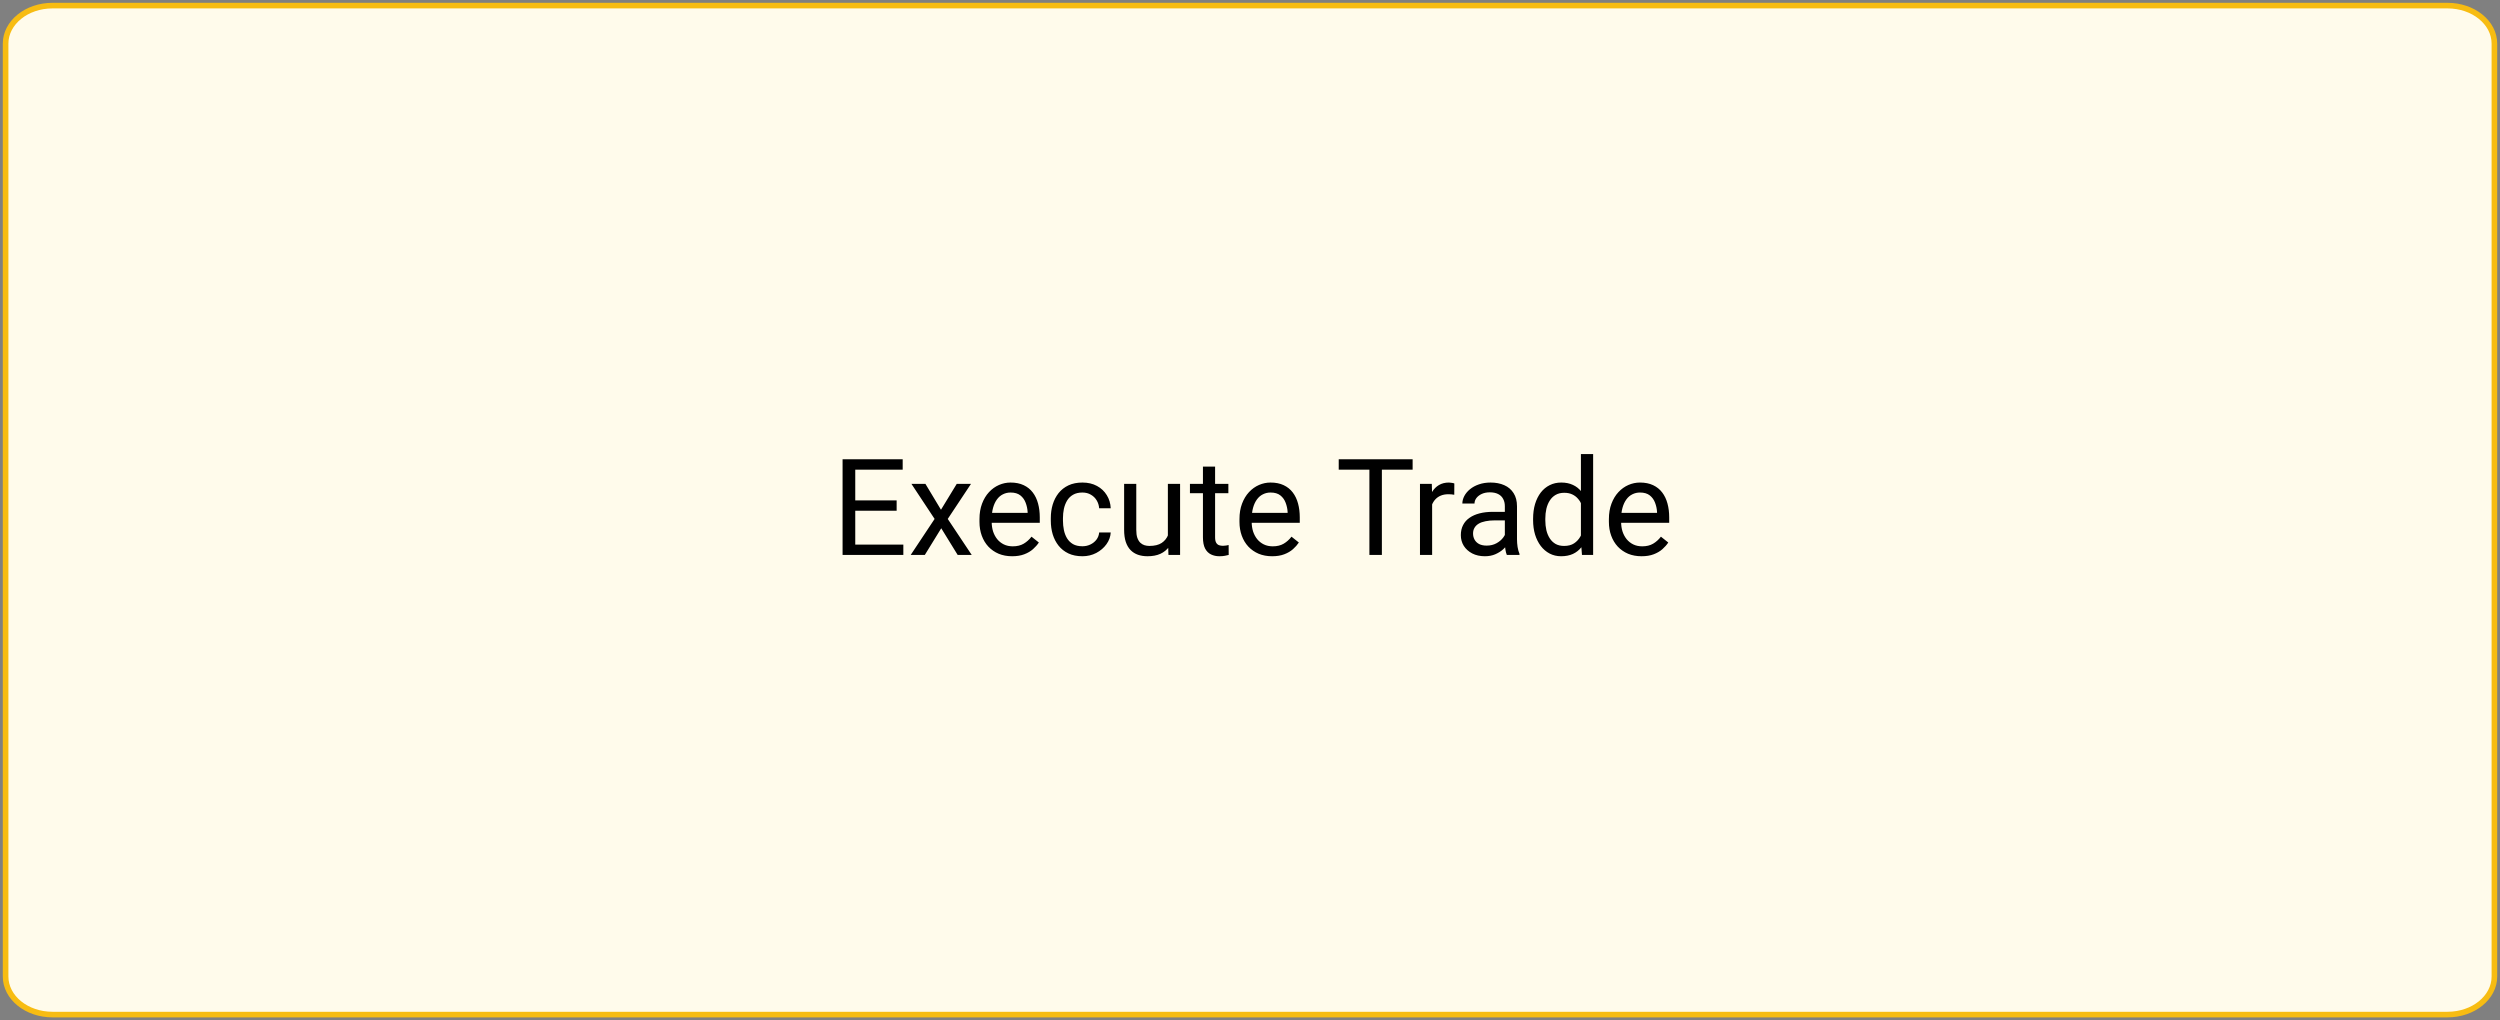 <svg xmlns="http://www.w3.org/2000/svg" width="446" height="182" viewBox="0 0 446 182" fill="none"><rect x="0" y="0" width="446" height="182" fill="#808080" stroke="none"/><path d="M436.633 1H9.367C4.746 1 1 4.037 1 7.784V174.216C1 177.963 4.746 181 9.367 181H436.633C441.254 181 445 177.963 445 174.216V7.784C445 4.037 441.254 1 436.633 1Z" fill="#FFFBEB" stroke="#F7BC12"></path><path d="M161.156 97.16V99H152.121V97.16H161.156ZM152.578 81.938V99H150.316V81.938H152.578ZM159.961 89.273V91.113H152.121V89.273H159.961ZM161.039 81.938V83.789H152.121V81.938H161.039ZM165.094 86.32L167.871 90.938L170.684 86.32H173.227L169.078 92.578L173.355 99H170.848L167.918 94.242L164.988 99H162.469L166.734 92.578L162.598 86.32H165.094ZM180.562 99.234C179.68 99.234 178.879 99.086 178.16 98.789C177.449 98.484 176.836 98.059 176.32 97.512C175.812 96.965 175.422 96.316 175.148 95.566C174.875 94.816 174.738 93.996 174.738 93.106V92.613C174.738 91.582 174.891 90.664 175.195 89.859C175.5 89.047 175.914 88.359 176.438 87.797C176.961 87.234 177.555 86.809 178.219 86.519C178.883 86.231 179.57 86.086 180.281 86.086C181.188 86.086 181.969 86.242 182.625 86.555C183.289 86.867 183.832 87.305 184.254 87.867C184.676 88.422 184.988 89.078 185.191 89.836C185.395 90.586 185.496 91.406 185.496 92.297V93.269H176.027V91.5H183.328V91.336C183.297 90.773 183.18 90.227 182.977 89.695C182.781 89.164 182.469 88.727 182.039 88.383C181.609 88.039 181.023 87.867 180.281 87.867C179.789 87.867 179.336 87.973 178.922 88.184C178.508 88.387 178.152 88.691 177.855 89.098C177.559 89.504 177.328 90 177.164 90.586C177 91.172 176.918 91.848 176.918 92.613V93.106C176.918 93.707 177 94.273 177.164 94.805C177.336 95.328 177.582 95.789 177.902 96.188C178.23 96.586 178.625 96.898 179.086 97.125C179.555 97.352 180.086 97.465 180.68 97.465C181.445 97.465 182.094 97.309 182.625 96.996C183.156 96.684 183.621 96.266 184.02 95.742L185.332 96.785C185.059 97.199 184.711 97.594 184.289 97.969C183.867 98.344 183.348 98.648 182.73 98.883C182.121 99.117 181.398 99.234 180.562 99.234ZM193.102 97.453C193.617 97.453 194.094 97.348 194.531 97.137C194.969 96.926 195.328 96.637 195.609 96.269C195.891 95.894 196.051 95.469 196.09 94.992H198.152C198.113 95.742 197.859 96.441 197.391 97.09C196.93 97.731 196.324 98.25 195.574 98.648C194.824 99.039 194 99.234 193.102 99.234C192.148 99.234 191.316 99.066 190.605 98.731C189.902 98.394 189.316 97.934 188.848 97.348C188.387 96.762 188.039 96.09 187.805 95.332C187.578 94.566 187.465 93.758 187.465 92.906V92.414C187.465 91.562 187.578 90.758 187.805 90C188.039 89.234 188.387 88.559 188.848 87.973C189.316 87.387 189.902 86.926 190.605 86.59C191.316 86.254 192.148 86.086 193.102 86.086C194.094 86.086 194.961 86.289 195.703 86.695C196.445 87.094 197.027 87.641 197.449 88.336C197.879 89.023 198.113 89.805 198.152 90.68H196.09C196.051 90.156 195.902 89.684 195.645 89.262C195.395 88.84 195.051 88.504 194.613 88.254C194.184 87.996 193.68 87.867 193.102 87.867C192.438 87.867 191.879 88 191.426 88.266C190.98 88.523 190.625 88.875 190.359 89.32C190.102 89.758 189.914 90.246 189.797 90.785C189.688 91.316 189.633 91.859 189.633 92.414V92.906C189.633 93.461 189.688 94.008 189.797 94.547C189.906 95.086 190.09 95.574 190.348 96.012C190.613 96.449 190.969 96.801 191.414 97.066C191.867 97.324 192.43 97.453 193.102 97.453ZM208.348 96.07V86.32H210.527V99H208.453L208.348 96.07ZM208.758 93.398L209.66 93.375C209.66 94.219 209.57 95 209.391 95.719C209.219 96.43 208.938 97.047 208.547 97.57C208.156 98.094 207.645 98.504 207.012 98.801C206.379 99.09 205.609 99.234 204.703 99.234C204.086 99.234 203.52 99.144 203.004 98.965C202.496 98.785 202.059 98.508 201.691 98.133C201.324 97.758 201.039 97.269 200.836 96.668C200.641 96.066 200.543 95.344 200.543 94.5V86.32H202.711V94.523C202.711 95.094 202.773 95.566 202.898 95.941C203.031 96.309 203.207 96.602 203.426 96.82C203.652 97.031 203.902 97.18 204.176 97.266C204.457 97.352 204.746 97.394 205.043 97.394C205.965 97.394 206.695 97.219 207.234 96.867C207.773 96.508 208.16 96.027 208.395 95.426C208.637 94.816 208.758 94.141 208.758 93.398ZM219.141 86.32V87.984H212.285V86.32H219.141ZM214.605 83.238H216.773V95.859C216.773 96.289 216.84 96.613 216.973 96.832C217.105 97.051 217.277 97.195 217.488 97.266C217.699 97.336 217.926 97.371 218.168 97.371C218.348 97.371 218.535 97.356 218.73 97.324C218.934 97.285 219.086 97.254 219.188 97.231L219.199 99C219.027 99.055 218.801 99.106 218.52 99.152C218.246 99.207 217.914 99.234 217.523 99.234C216.992 99.234 216.504 99.129 216.059 98.918C215.613 98.707 215.258 98.356 214.992 97.863C214.734 97.363 214.605 96.691 214.605 95.848V83.238ZM226.945 99.234C226.062 99.234 225.262 99.086 224.543 98.789C223.832 98.484 223.219 98.059 222.703 97.512C222.195 96.965 221.805 96.316 221.531 95.566C221.258 94.816 221.121 93.996 221.121 93.106V92.613C221.121 91.582 221.273 90.664 221.578 89.859C221.883 89.047 222.297 88.359 222.82 87.797C223.344 87.234 223.938 86.809 224.602 86.519C225.266 86.231 225.953 86.086 226.664 86.086C227.57 86.086 228.352 86.242 229.008 86.555C229.672 86.867 230.215 87.305 230.637 87.867C231.059 88.422 231.371 89.078 231.574 89.836C231.777 90.586 231.879 91.406 231.879 92.297V93.269H222.41V91.5H229.711V91.336C229.68 90.773 229.562 90.227 229.359 89.695C229.164 89.164 228.852 88.727 228.422 88.383C227.992 88.039 227.406 87.867 226.664 87.867C226.172 87.867 225.719 87.973 225.305 88.184C224.891 88.387 224.535 88.691 224.238 89.098C223.941 89.504 223.711 90 223.547 90.586C223.383 91.172 223.301 91.848 223.301 92.613V93.106C223.301 93.707 223.383 94.273 223.547 94.805C223.719 95.328 223.965 95.789 224.285 96.188C224.613 96.586 225.008 96.898 225.469 97.125C225.938 97.352 226.469 97.465 227.062 97.465C227.828 97.465 228.477 97.309 229.008 96.996C229.539 96.684 230.004 96.266 230.402 95.742L231.715 96.785C231.441 97.199 231.094 97.594 230.672 97.969C230.25 98.344 229.73 98.648 229.113 98.883C228.504 99.117 227.781 99.234 226.945 99.234ZM246.527 81.938V99H244.301V81.938H246.527ZM252.012 81.938V83.789H238.828V81.938H252.012ZM255.492 88.312V99H253.324V86.32H255.434L255.492 88.312ZM259.453 86.25L259.441 88.266C259.262 88.227 259.09 88.203 258.926 88.195C258.77 88.18 258.59 88.172 258.387 88.172C257.887 88.172 257.445 88.25 257.062 88.406C256.68 88.562 256.355 88.781 256.09 89.062C255.824 89.344 255.613 89.68 255.457 90.07C255.309 90.453 255.211 90.875 255.164 91.336L254.555 91.688C254.555 90.922 254.629 90.203 254.777 89.531C254.934 88.859 255.172 88.266 255.492 87.75C255.812 87.227 256.219 86.82 256.711 86.531C257.211 86.234 257.805 86.086 258.492 86.086C258.648 86.086 258.828 86.106 259.031 86.144C259.234 86.176 259.375 86.211 259.453 86.25ZM268.465 96.832V90.305C268.465 89.805 268.363 89.371 268.16 89.004C267.965 88.629 267.668 88.34 267.27 88.137C266.871 87.934 266.379 87.832 265.793 87.832C265.246 87.832 264.766 87.926 264.352 88.113C263.945 88.301 263.625 88.547 263.391 88.852C263.164 89.156 263.051 89.484 263.051 89.836H260.883C260.883 89.383 261 88.934 261.234 88.488C261.469 88.043 261.805 87.641 262.242 87.281C262.688 86.914 263.219 86.625 263.836 86.414C264.461 86.195 265.156 86.086 265.922 86.086C266.844 86.086 267.656 86.242 268.359 86.555C269.07 86.867 269.625 87.34 270.023 87.973C270.43 88.598 270.633 89.383 270.633 90.328V96.234C270.633 96.656 270.668 97.106 270.738 97.582C270.816 98.059 270.93 98.469 271.078 98.812V99H268.816C268.707 98.75 268.621 98.418 268.559 98.004C268.496 97.582 268.465 97.191 268.465 96.832ZM268.84 91.312L268.863 92.836H266.672C266.055 92.836 265.504 92.887 265.02 92.988C264.535 93.082 264.129 93.227 263.801 93.422C263.473 93.617 263.223 93.863 263.051 94.16C262.879 94.449 262.793 94.789 262.793 95.18C262.793 95.578 262.883 95.941 263.062 96.269C263.242 96.598 263.512 96.859 263.871 97.055C264.238 97.242 264.688 97.336 265.219 97.336C265.883 97.336 266.469 97.195 266.977 96.914C267.484 96.633 267.887 96.289 268.184 95.883C268.488 95.477 268.652 95.082 268.676 94.699L269.602 95.742C269.547 96.07 269.398 96.434 269.156 96.832C268.914 97.231 268.59 97.613 268.184 97.981C267.785 98.34 267.309 98.641 266.754 98.883C266.207 99.117 265.59 99.234 264.902 99.234C264.043 99.234 263.289 99.066 262.641 98.731C262 98.394 261.5 97.945 261.141 97.383C260.789 96.812 260.613 96.176 260.613 95.473C260.613 94.793 260.746 94.195 261.012 93.68C261.277 93.156 261.66 92.723 262.16 92.379C262.66 92.027 263.262 91.762 263.965 91.582C264.668 91.402 265.453 91.312 266.32 91.312H268.84ZM282.035 96.539V81H284.215V99H282.223L282.035 96.539ZM273.504 92.801V92.555C273.504 91.586 273.621 90.707 273.855 89.918C274.098 89.121 274.438 88.438 274.875 87.867C275.32 87.297 275.848 86.859 276.457 86.555C277.074 86.242 277.762 86.086 278.52 86.086C279.316 86.086 280.012 86.227 280.605 86.508C281.207 86.781 281.715 87.184 282.129 87.715C282.551 88.238 282.883 88.871 283.125 89.613C283.367 90.356 283.535 91.195 283.629 92.133V93.211C283.543 94.141 283.375 94.977 283.125 95.719C282.883 96.461 282.551 97.094 282.129 97.617C281.715 98.141 281.207 98.543 280.605 98.824C280.004 99.098 279.301 99.234 278.496 99.234C277.754 99.234 277.074 99.074 276.457 98.754C275.848 98.434 275.32 97.984 274.875 97.406C274.438 96.828 274.098 96.148 273.855 95.367C273.621 94.578 273.504 93.723 273.504 92.801ZM275.684 92.555V92.801C275.684 93.434 275.746 94.027 275.871 94.582C276.004 95.137 276.207 95.625 276.48 96.047C276.754 96.469 277.102 96.801 277.523 97.043C277.945 97.277 278.449 97.394 279.035 97.394C279.754 97.394 280.344 97.242 280.805 96.938C281.273 96.633 281.648 96.231 281.93 95.731C282.211 95.231 282.43 94.688 282.586 94.102V91.277C282.492 90.848 282.355 90.434 282.176 90.035C282.004 89.629 281.777 89.269 281.496 88.957C281.223 88.637 280.883 88.383 280.477 88.195C280.078 88.008 279.605 87.914 279.059 87.914C278.465 87.914 277.953 88.039 277.523 88.289C277.102 88.531 276.754 88.867 276.48 89.297C276.207 89.719 276.004 90.211 275.871 90.773C275.746 91.328 275.684 91.922 275.684 92.555ZM292.852 99.234C291.969 99.234 291.168 99.086 290.449 98.789C289.738 98.484 289.125 98.059 288.609 97.512C288.102 96.965 287.711 96.316 287.438 95.566C287.164 94.816 287.027 93.996 287.027 93.106V92.613C287.027 91.582 287.18 90.664 287.484 89.859C287.789 89.047 288.203 88.359 288.727 87.797C289.25 87.234 289.844 86.809 290.508 86.519C291.172 86.231 291.859 86.086 292.57 86.086C293.477 86.086 294.258 86.242 294.914 86.555C295.578 86.867 296.121 87.305 296.543 87.867C296.965 88.422 297.277 89.078 297.48 89.836C297.684 90.586 297.785 91.406 297.785 92.297V93.269H288.316V91.5H295.617V91.336C295.586 90.773 295.469 90.227 295.266 89.695C295.07 89.164 294.758 88.727 294.328 88.383C293.898 88.039 293.312 87.867 292.57 87.867C292.078 87.867 291.625 87.973 291.211 88.184C290.797 88.387 290.441 88.691 290.145 89.098C289.848 89.504 289.617 90 289.453 90.586C289.289 91.172 289.207 91.848 289.207 92.613V93.106C289.207 93.707 289.289 94.273 289.453 94.805C289.625 95.328 289.871 95.789 290.191 96.188C290.52 96.586 290.914 96.898 291.375 97.125C291.844 97.352 292.375 97.465 292.969 97.465C293.734 97.465 294.383 97.309 294.914 96.996C295.445 96.684 295.91 96.266 296.309 95.742L297.621 96.785C297.348 97.199 297 97.594 296.578 97.969C296.156 98.344 295.637 98.648 295.02 98.883C294.41 99.117 293.688 99.234 292.852 99.234Z" fill="black"></path></svg>